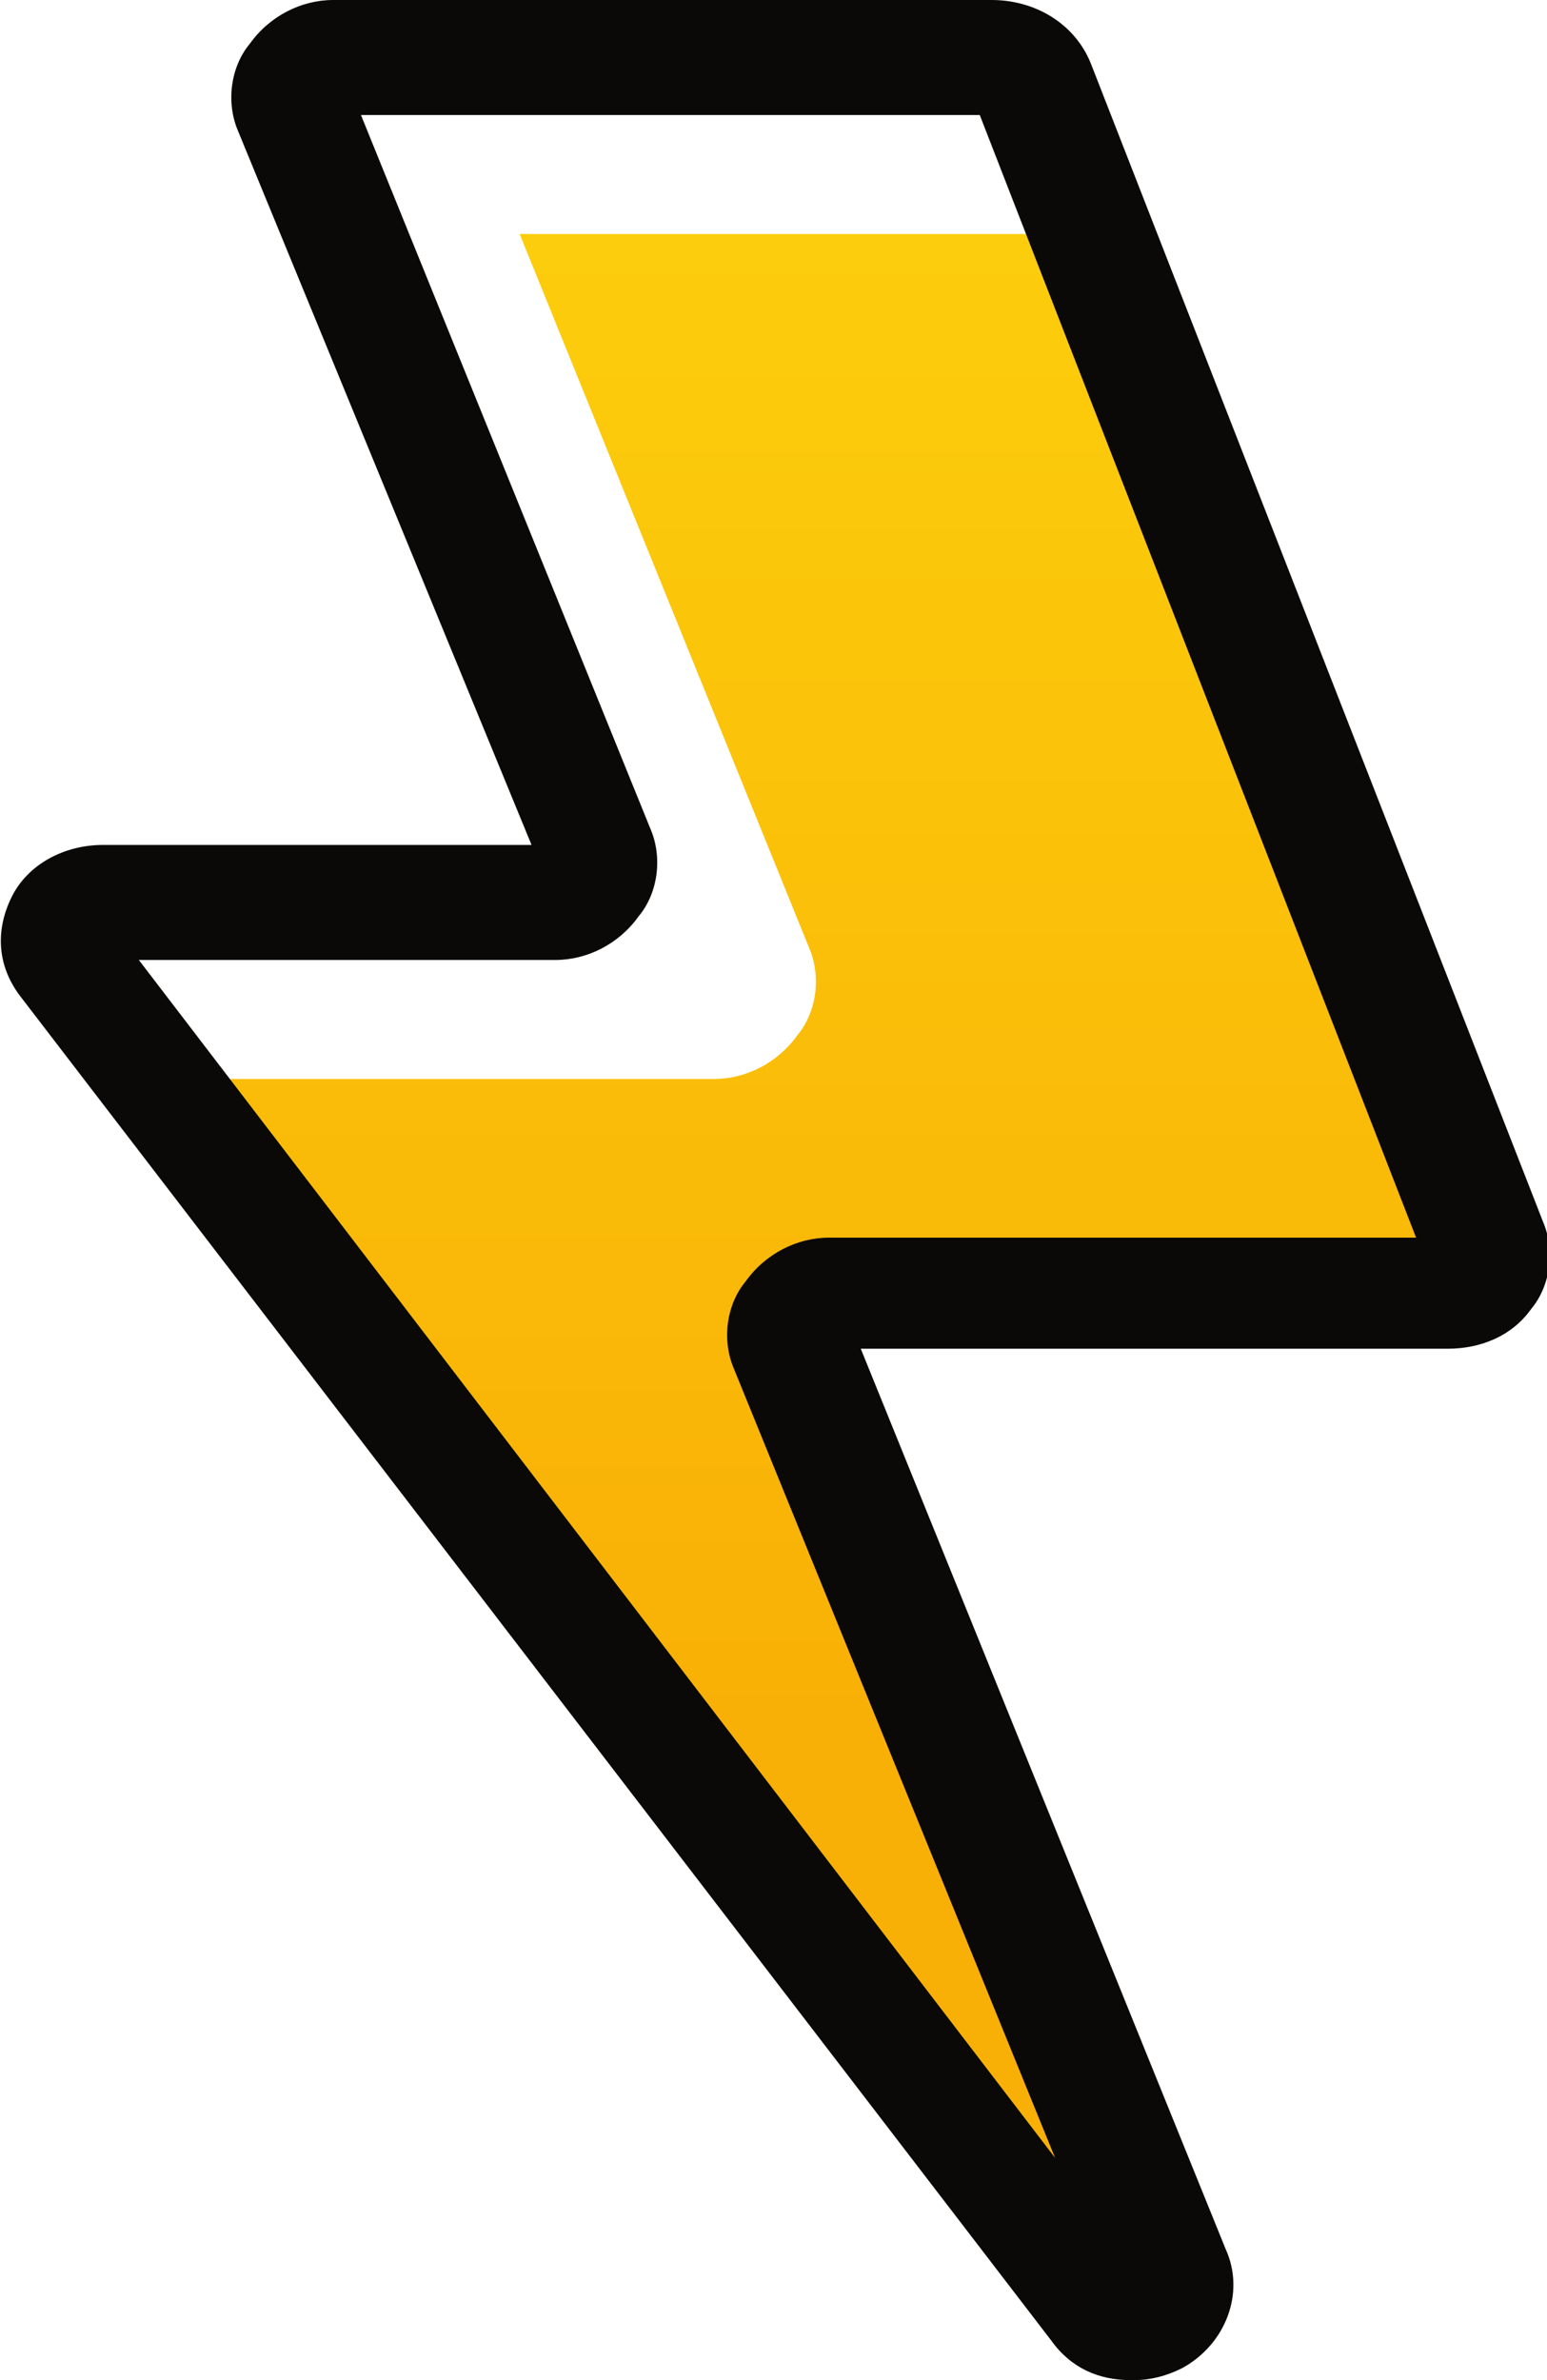 <?xml version="1.0" encoding="UTF-8"?>
<svg xmlns="http://www.w3.org/2000/svg" xmlns:xlink="http://www.w3.org/1999/xlink" id="Layer_1" data-name="Layer 1" version="1.1" viewBox="0 0 39 60">
  <defs>
    <style>
      .cls-1 {
        fill: url(#linear-gradient);
        fill-rule: evenodd;
      }

      .cls-1, .cls-2 {
        stroke-width: 0px;
      }

      .cls-2 {
        fill: #0a0908;
      }
    </style>
    <linearGradient id="linear-gradient" x1="-388.2" y1="323.1" x2="-388.2" y2="322.1" gradientTransform="translate(12703.1 16599.3) scale(32.7 -51.4)" gradientUnits="userSpaceOnUse">
      <stop offset="0" stop-color="#fdd80e"></stop>
      <stop offset="1" stop-color="#f9b006"></stop>
    </linearGradient>
  </defs>
  <g id="_-Symbols" data-name="📙-Symbols">
    <g id="screens_homepage" data-name="screens/homepage">
      <g id="section-categories">
        <g id="energy">
          <g id="Group-17">
            <path id="Path" class="cls-1" d="M5.7,27.2l23,30.1-8.6-21.6c-.3-.7-.2-1.6.3-2.2.5-.7,1.3-1.1,2.1-1.1l15.9-1L28.7,5.9h-15.6l7.3,18c.3.7.2,1.6-.3,2.2-.5.7-1.3,1.1-2.1,1.1H5.7Z"></path>
            <path id="Shape" class="cls-2" d="M28.5,60c-.8,0-1.5-.3-2-1L.5,25.1c-.6-.8-.6-1.7-.2-2.5.4-.8,1.3-1.3,2.3-1.3h10.8L6,3.3c-.3-.7-.2-1.6.3-2.2C6.8.4,7.6,0,8.4,0h16.6C26.1,0,27.1.6,27.5,1.6l11.4,29.2c.3.7.2,1.6-.3,2.2-.5.7-1.3,1-2.1,1h-14.8l9.2,22.7c.5,1.1,0,2.4-1.1,3-.4.2-.8.3-1.2.3h0ZM3.5,24.2l23.1,30.2-8.1-19.9c-.3-.7-.2-1.6.3-2.2.5-.7,1.3-1.1,2.1-1.1h14.8L24.7,2.9h-15.6l7.3,18c.3.7.2,1.6-.3,2.2-.5.7-1.3,1.1-2.1,1.1H3.5Z"></path>
          </g>
        </g>
      </g>
    </g>
  </g>
</svg>
